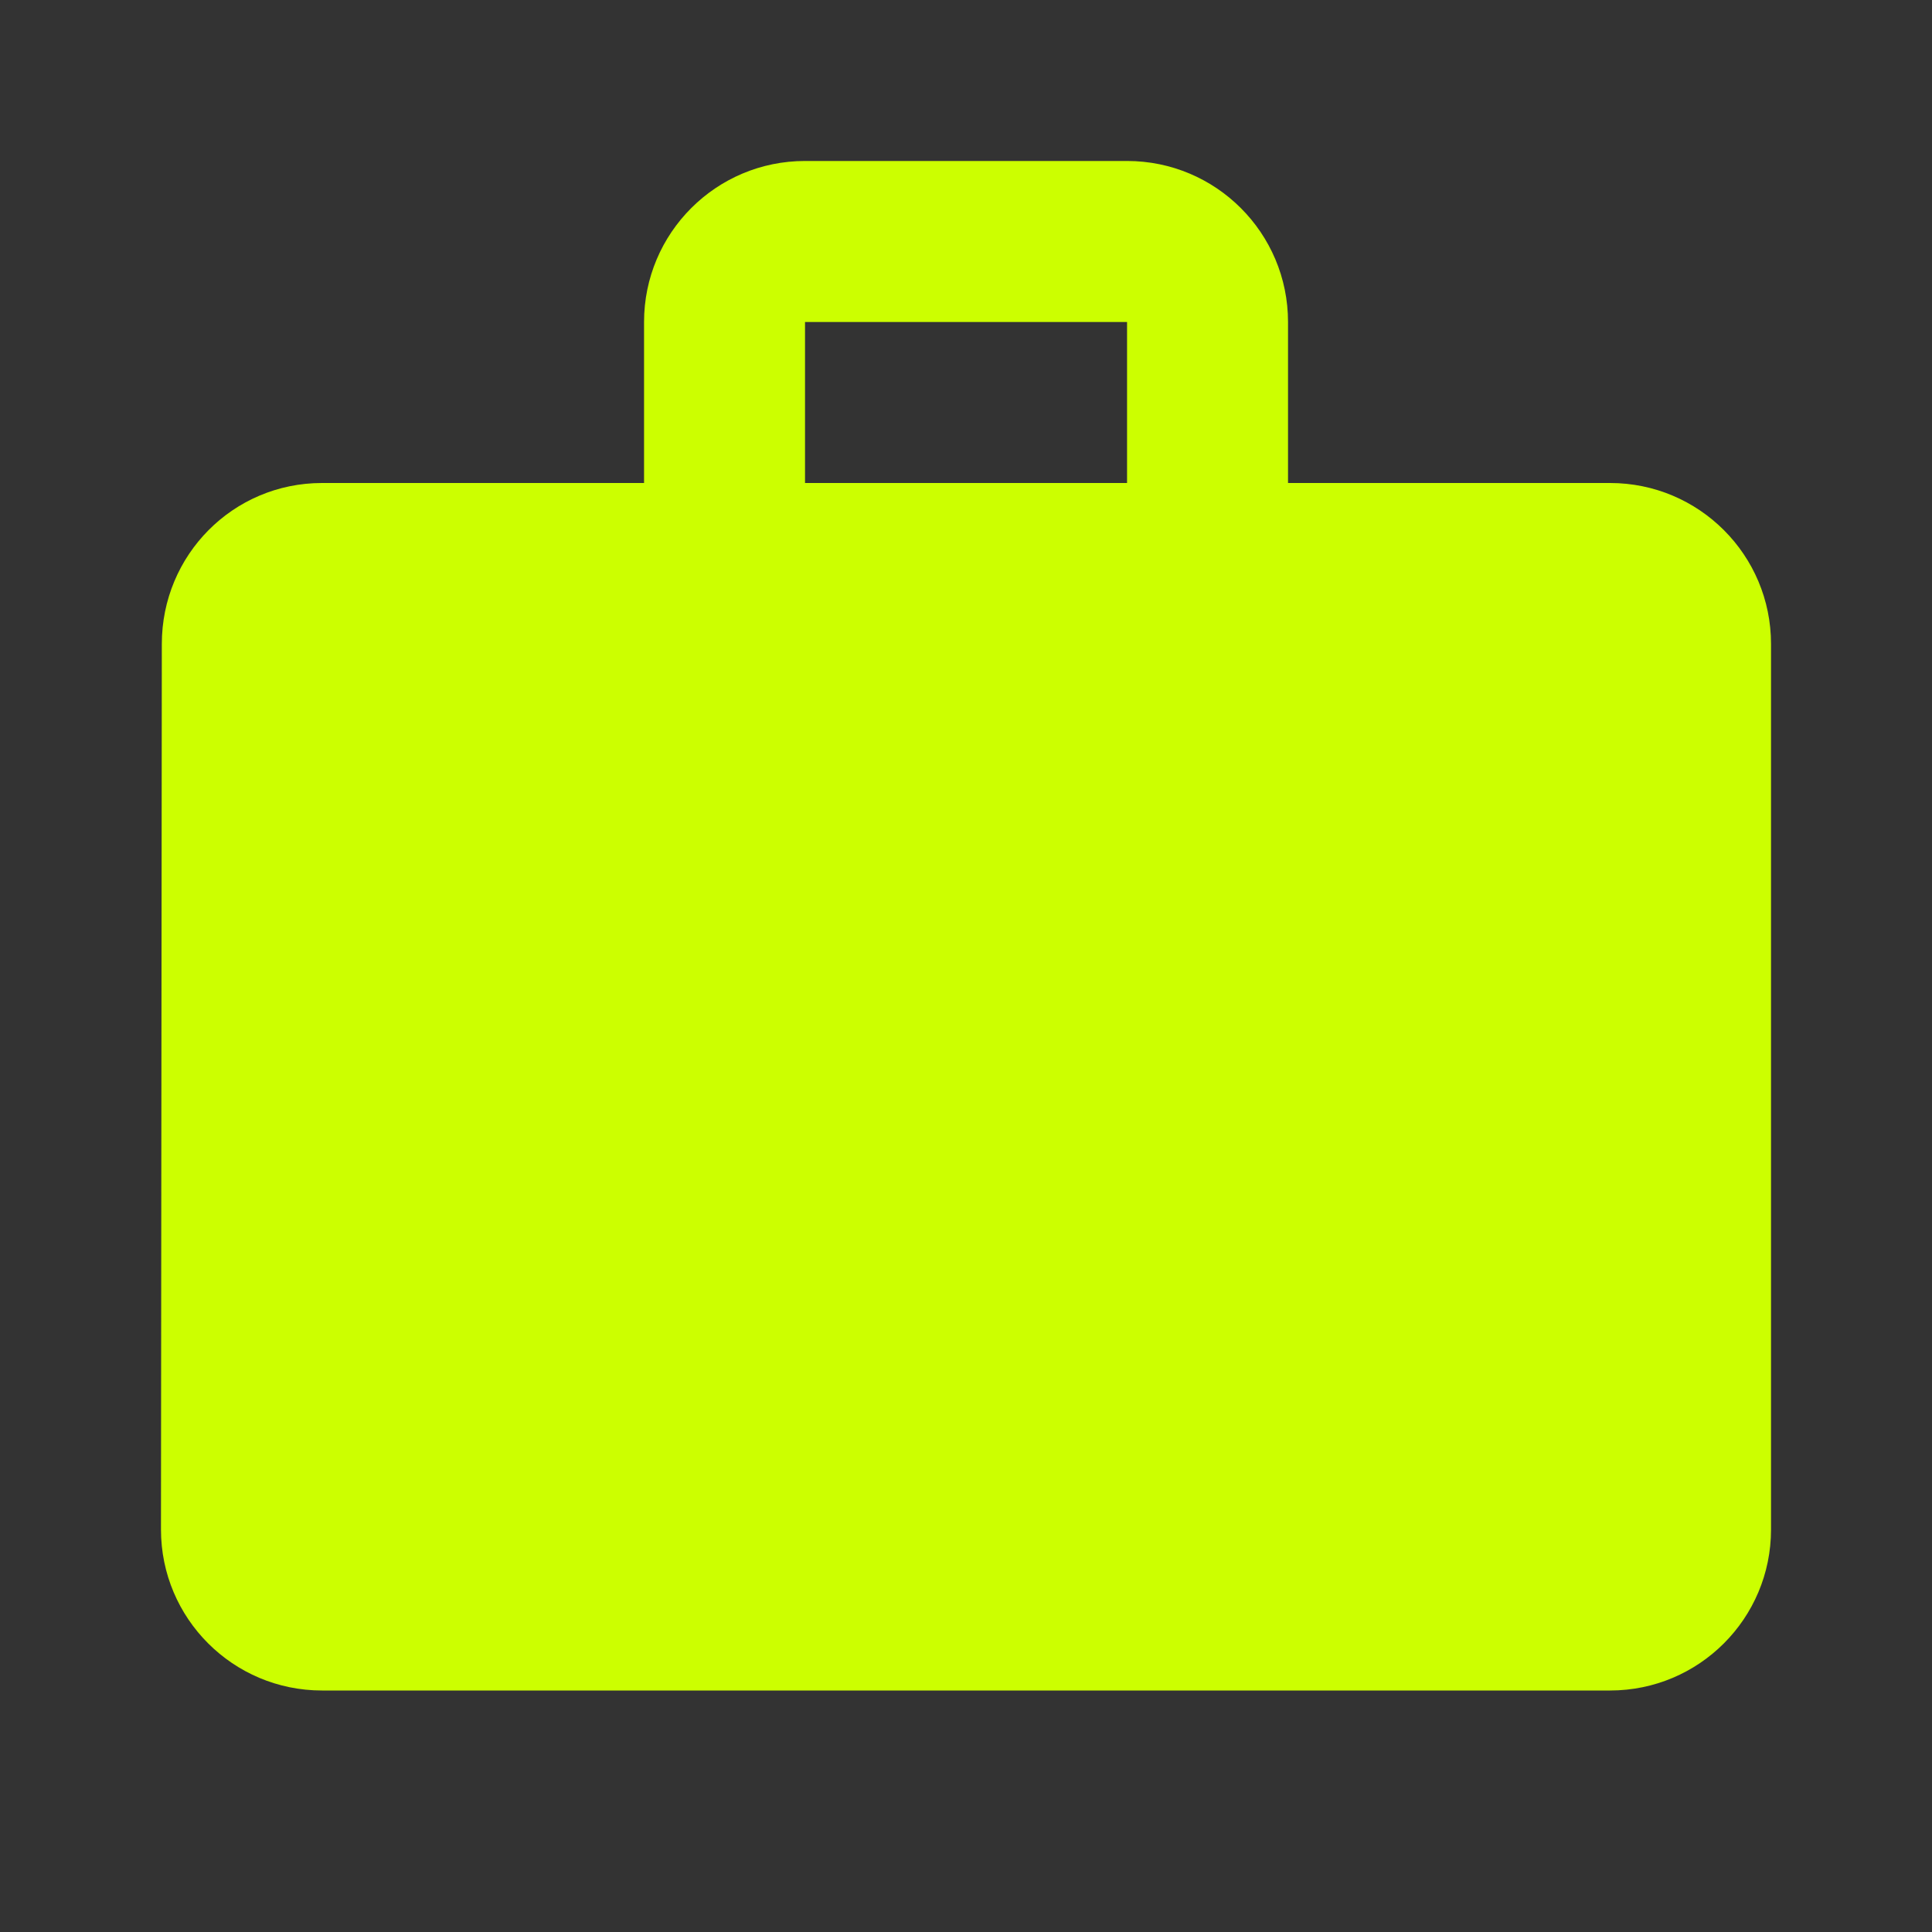 <svg width="25" height="25" viewBox="0 0 25 25" fill="none" xmlns="http://www.w3.org/2000/svg">
<rect x="0" y="0" width="25" height="25" fill="#333333" stroke="none"/>
<g clip-path="url(#clip0_2700_1475)">
<path d="M20.834 6.25H16.667V4.167C16.667 3.016 15.735 2.083 14.584 2.083H10.417C9.266 2.083 8.334 3.016 8.334 4.167V6.25H4.167C3.016 6.25 2.094 7.182 2.094 8.333L2.083 19.792C2.083 20.943 3.016 21.875 4.167 21.875H20.834C21.985 21.875 22.917 20.943 22.917 19.792V8.333C22.917 7.182 21.985 6.25 20.834 6.25ZM14.584 6.25H10.417V4.167H14.584V6.25Z" fill="#CCFF00"/>
</g>
<defs>
<clipPath id="clip0_2700_1475">
<rect width="25" height="25" fill="white"/>
</clipPath>
</defs>
</svg>
